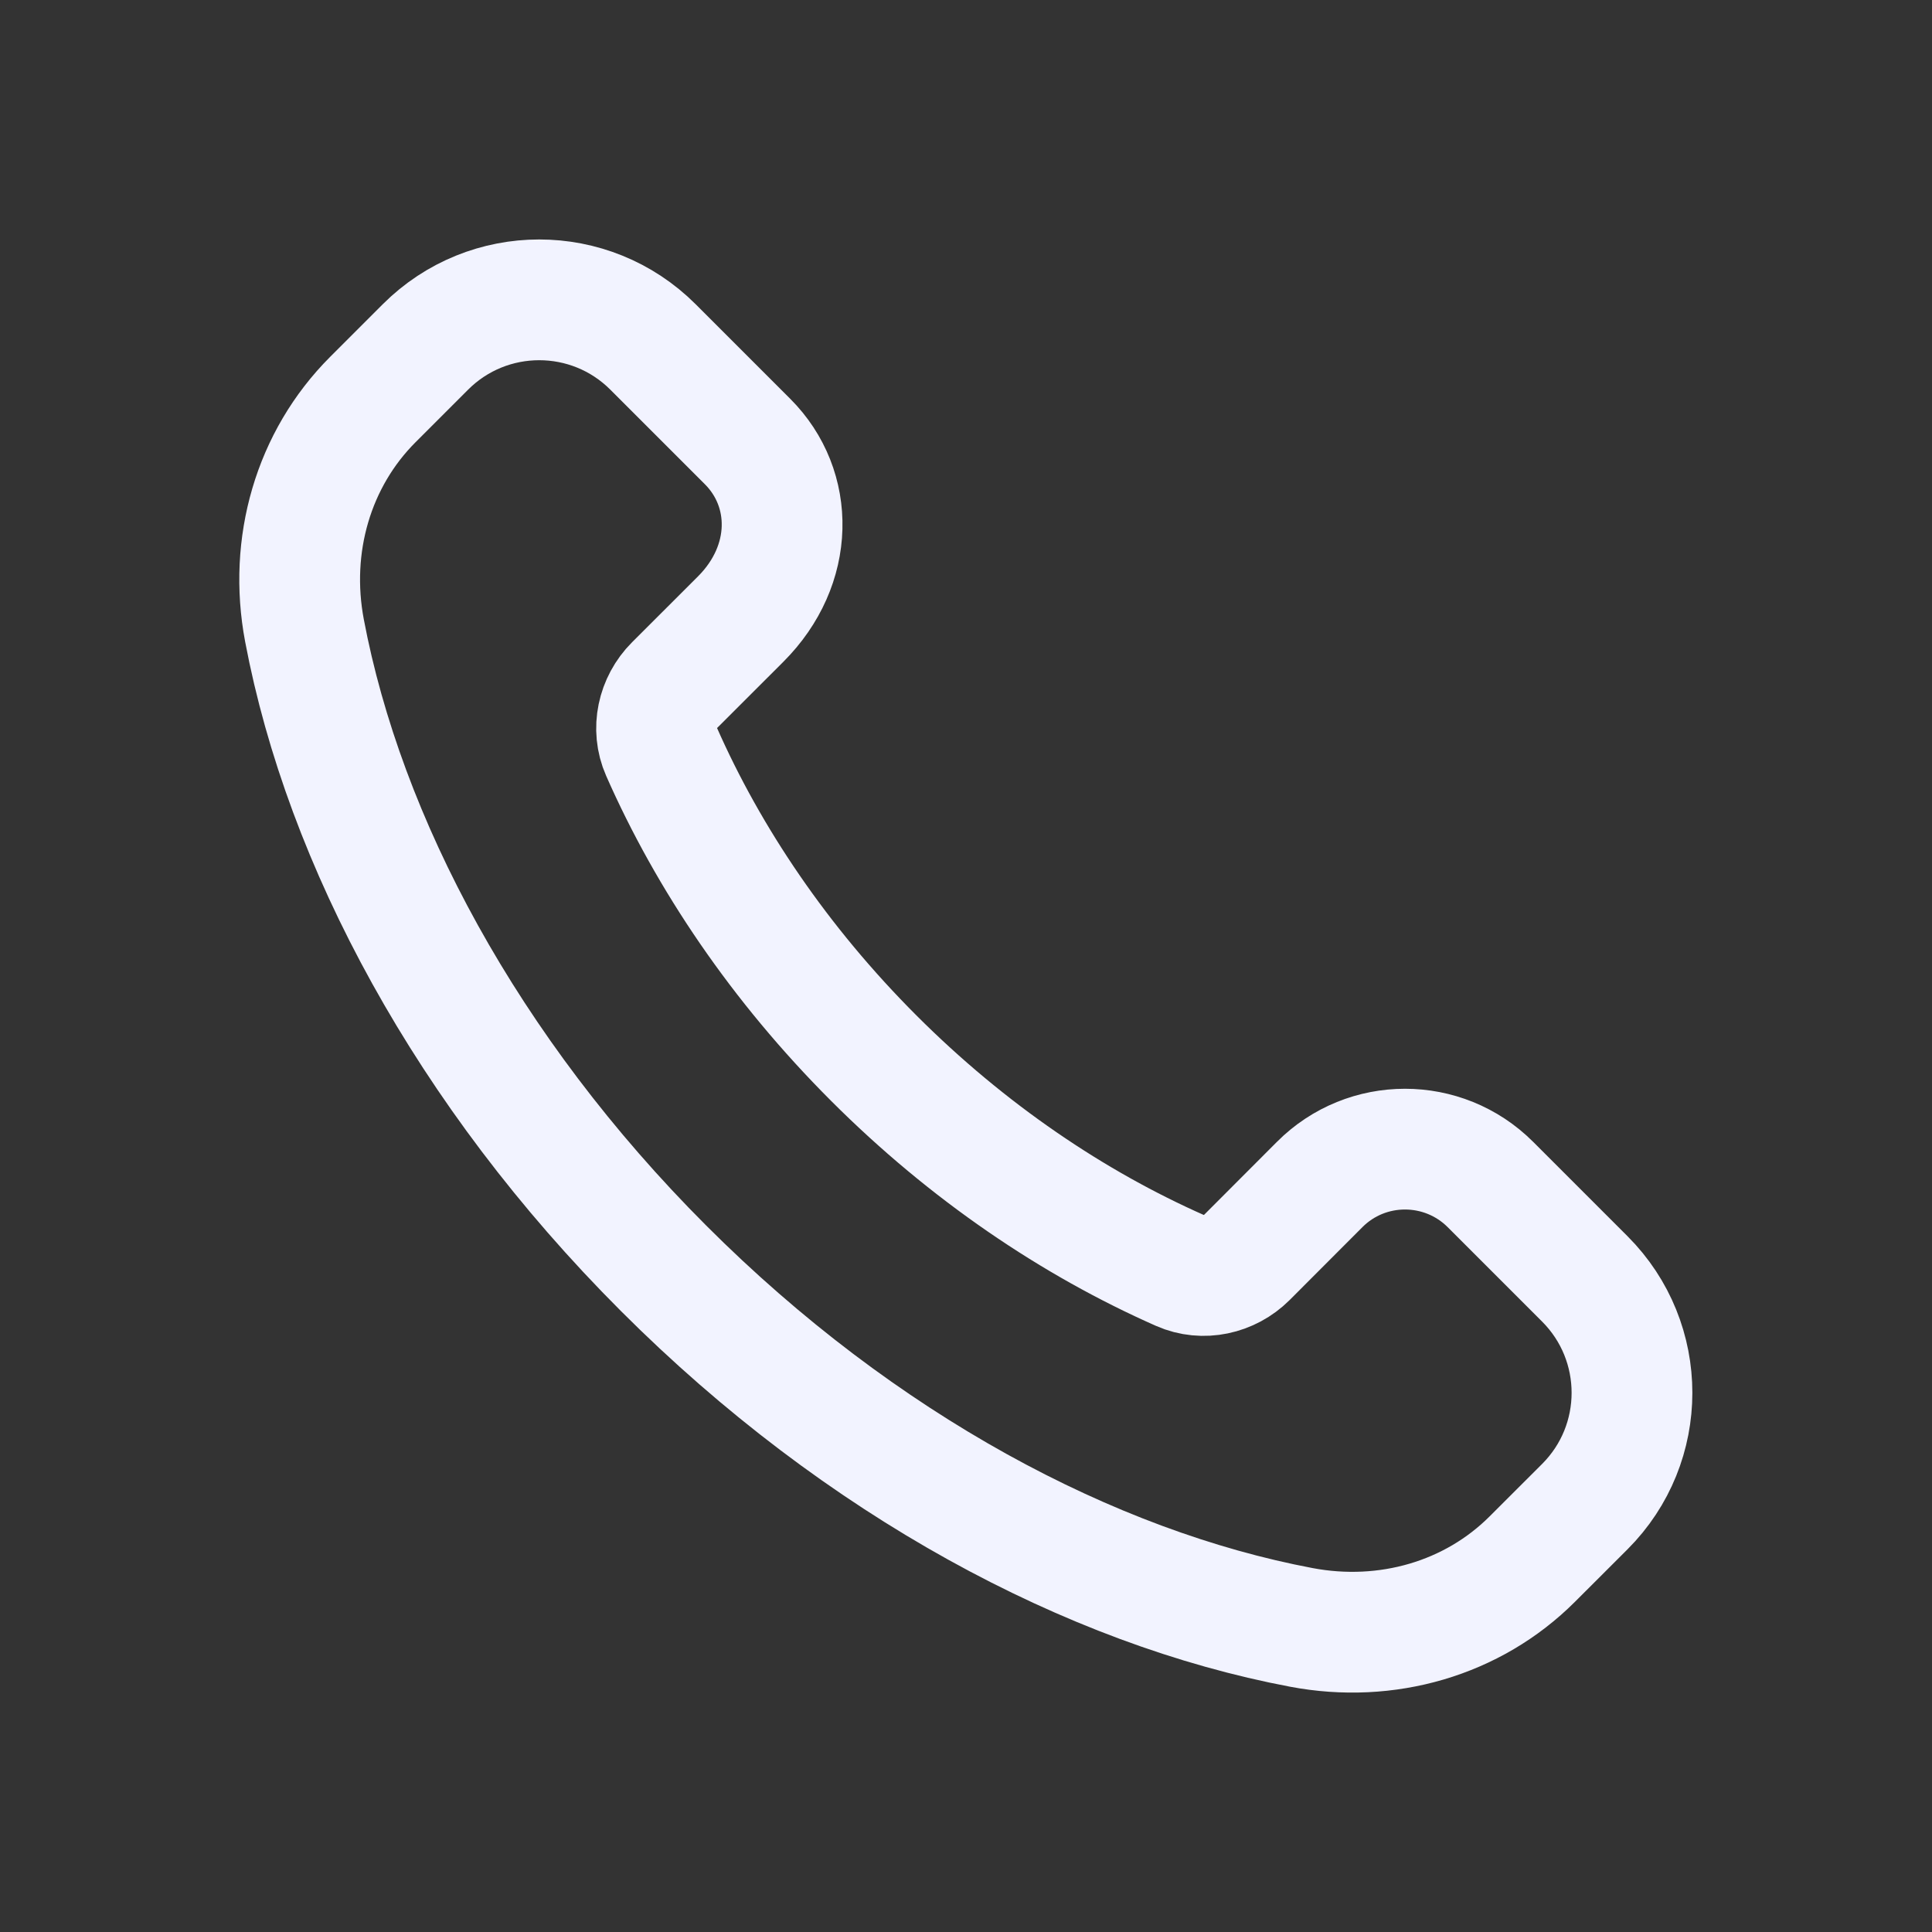 <svg width="32" height="32" viewBox="0 0 32 32" fill="none" xmlns="http://www.w3.org/2000/svg">
<rect x="0" y="0" width="32" height="32" fill="#333333" stroke="none"/>
<path fill-rule="evenodd" clip-rule="evenodd" d="M14.472 17.526C12.912 15.966 11.736 14.219 10.955 12.447C10.79 12.073 10.887 11.634 11.176 11.345L12.268 10.254C13.163 9.359 13.163 8.094 12.382 7.313L10.816 5.747C9.775 4.706 8.087 4.706 7.046 5.747L6.176 6.617C5.188 7.605 4.776 9.03 5.043 10.443C5.702 13.927 7.726 17.742 10.991 21.007C14.256 24.273 18.071 26.297 21.555 26.955C22.968 27.222 24.393 26.81 25.381 25.822L26.25 24.954C27.291 23.913 27.291 22.225 26.25 21.183L24.686 19.619C23.904 18.838 22.637 18.838 21.858 19.619L20.654 20.825C20.364 21.114 19.925 21.211 19.551 21.046C17.779 20.263 16.032 19.086 14.472 17.526Z" stroke="#F2F3FF" stroke-width="2" stroke-linecap="round" stroke-linejoin="round"/>
</svg>

